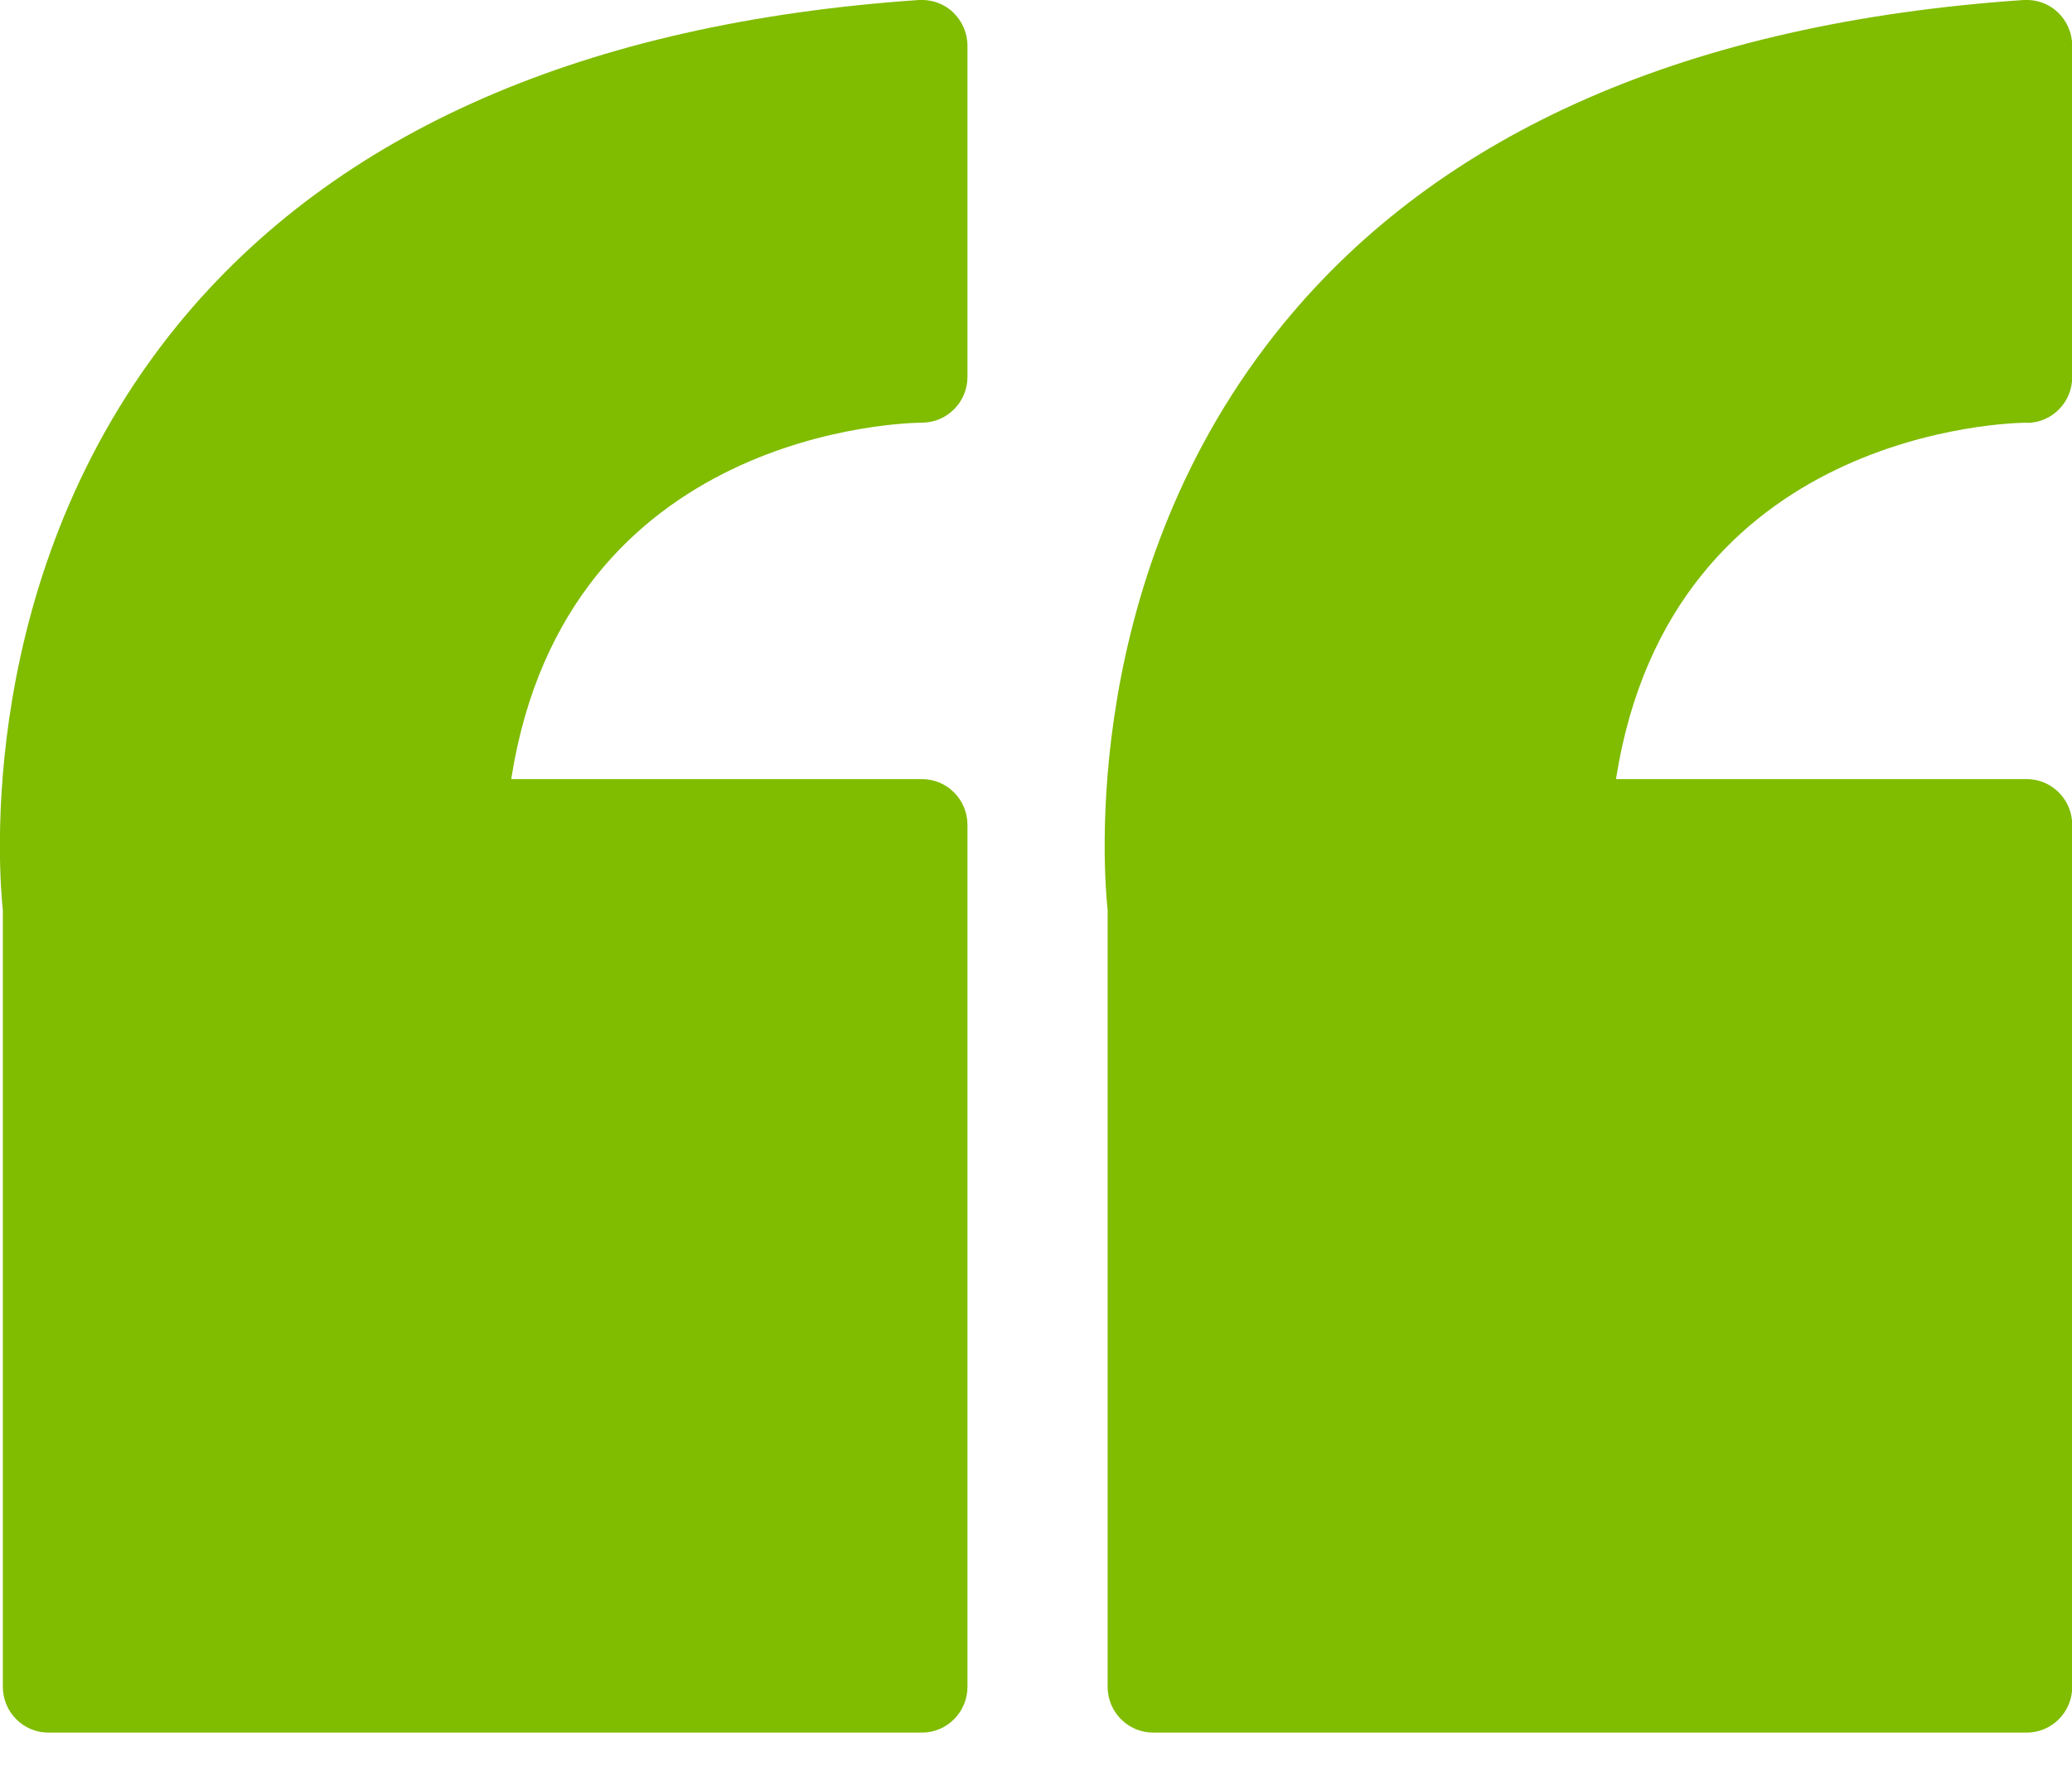 <svg xmlns="http://www.w3.org/2000/svg" width="61" height="52" viewBox="0 0 61 52" fill="none"><g clip-path="url(#clip0_4003_2631)"><path d="M27.058 -0C17.231 0.67 9.898 3.881 5.262 9.529C-0.771 16.897 -0.027 25.756 0.084 26.8V49.666C0.084 50.408 0.685 51.013 1.423 51.013H27.143C27.881 51.013 28.482 50.408 28.482 49.666V24.285C28.482 23.543 27.881 22.939 27.143 22.939H15.05C16.663 12.622 26.699 12.451 27.143 12.444C27.881 12.444 28.482 11.84 28.482 11.098V1.346C28.482 0.972 28.325 0.617 28.057 0.361C27.79 0.105 27.424 -0.02 27.052 -0H27.058Z" fill="#80BC00"></path><path d="M59.668 12.451C60.406 12.451 61.006 11.847 61.006 11.105V1.346C61.006 0.972 60.85 0.617 60.582 0.361C60.314 0.105 59.955 -0.02 59.576 6.59481e-05C49.749 0.67 42.416 3.875 37.787 9.529C31.754 16.89 32.498 25.75 32.609 26.8V49.667C32.609 50.409 33.21 51.013 33.948 51.013H59.668C60.406 51.013 61.006 50.409 61.006 49.667V24.285C61.006 23.543 60.406 22.939 59.668 22.939H47.575C49.188 12.622 59.224 12.451 59.668 12.445V12.451Z" fill="#80BC00"></path></g><defs><clipPath id="clip0_4003_2631"><rect width="61" height="51.013" fill="white"></rect></clipPath></defs></svg>